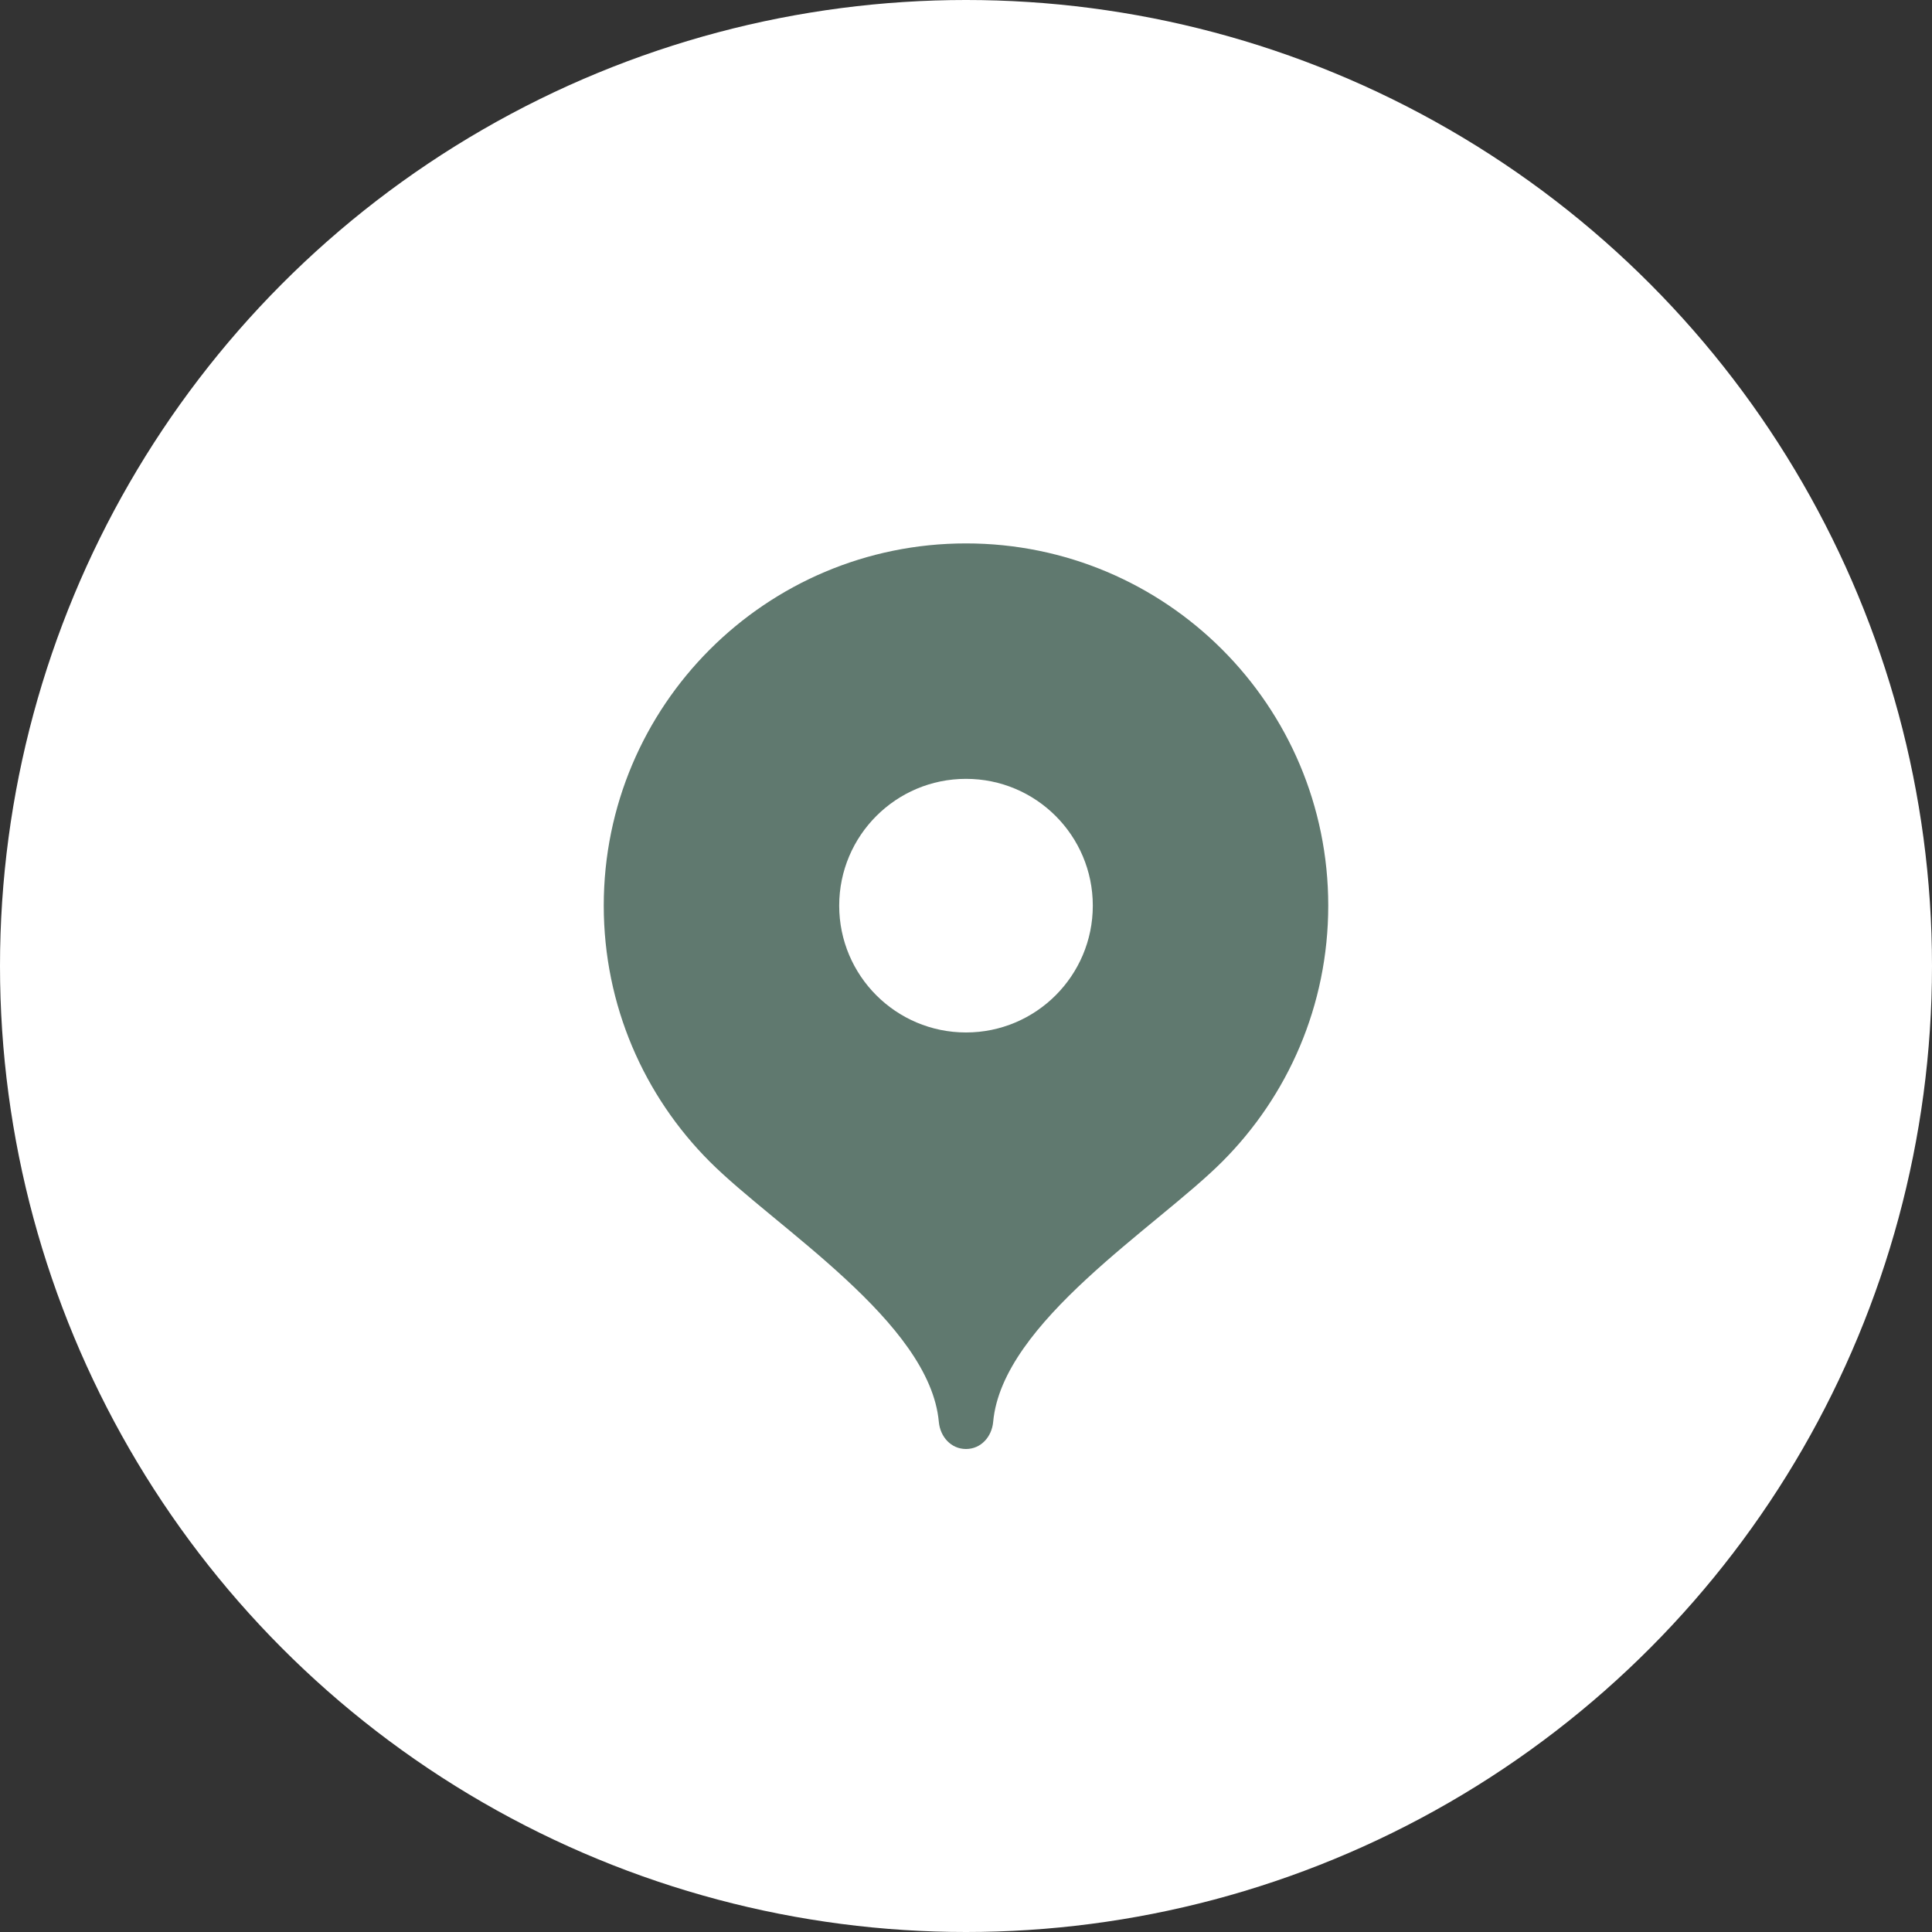 <?xml version="1.0" encoding="UTF-8"?> <svg xmlns="http://www.w3.org/2000/svg" width="30" height="30" viewBox="0 0 30 30" fill="none"><rect x="0" y="0" width="30" height="30" fill="#333333" stroke="none"/><circle cx="15" cy="15" r="15" fill="white"></circle><g clip-path="url(#clip0_57_37)"><path d="M15 8.438C11.893 8.438 9.375 10.956 9.375 14.062C9.375 15.615 10.004 17.021 11.022 18.039C12.04 19.058 14.438 20.531 14.578 22.078C14.599 22.31 14.767 22.5 15 22.5C15.233 22.5 15.401 22.31 15.422 22.078C15.562 20.531 17.96 19.058 18.978 18.039C19.996 17.021 20.625 15.615 20.625 14.062C20.625 10.956 18.107 8.438 15 8.438Z" fill="#60796F"></path><path d="M15 16.032C16.087 16.032 16.969 15.15 16.969 14.063C16.969 12.975 16.087 12.094 15 12.094C13.913 12.094 13.031 12.975 13.031 14.063C13.031 15.15 13.913 16.032 15 16.032Z" fill="white"></path></g><defs><clipPath id="clip0_57_37"><rect width="15" height="15" fill="white" transform="translate(7.5 7.5)"></rect></clipPath></defs></svg> 